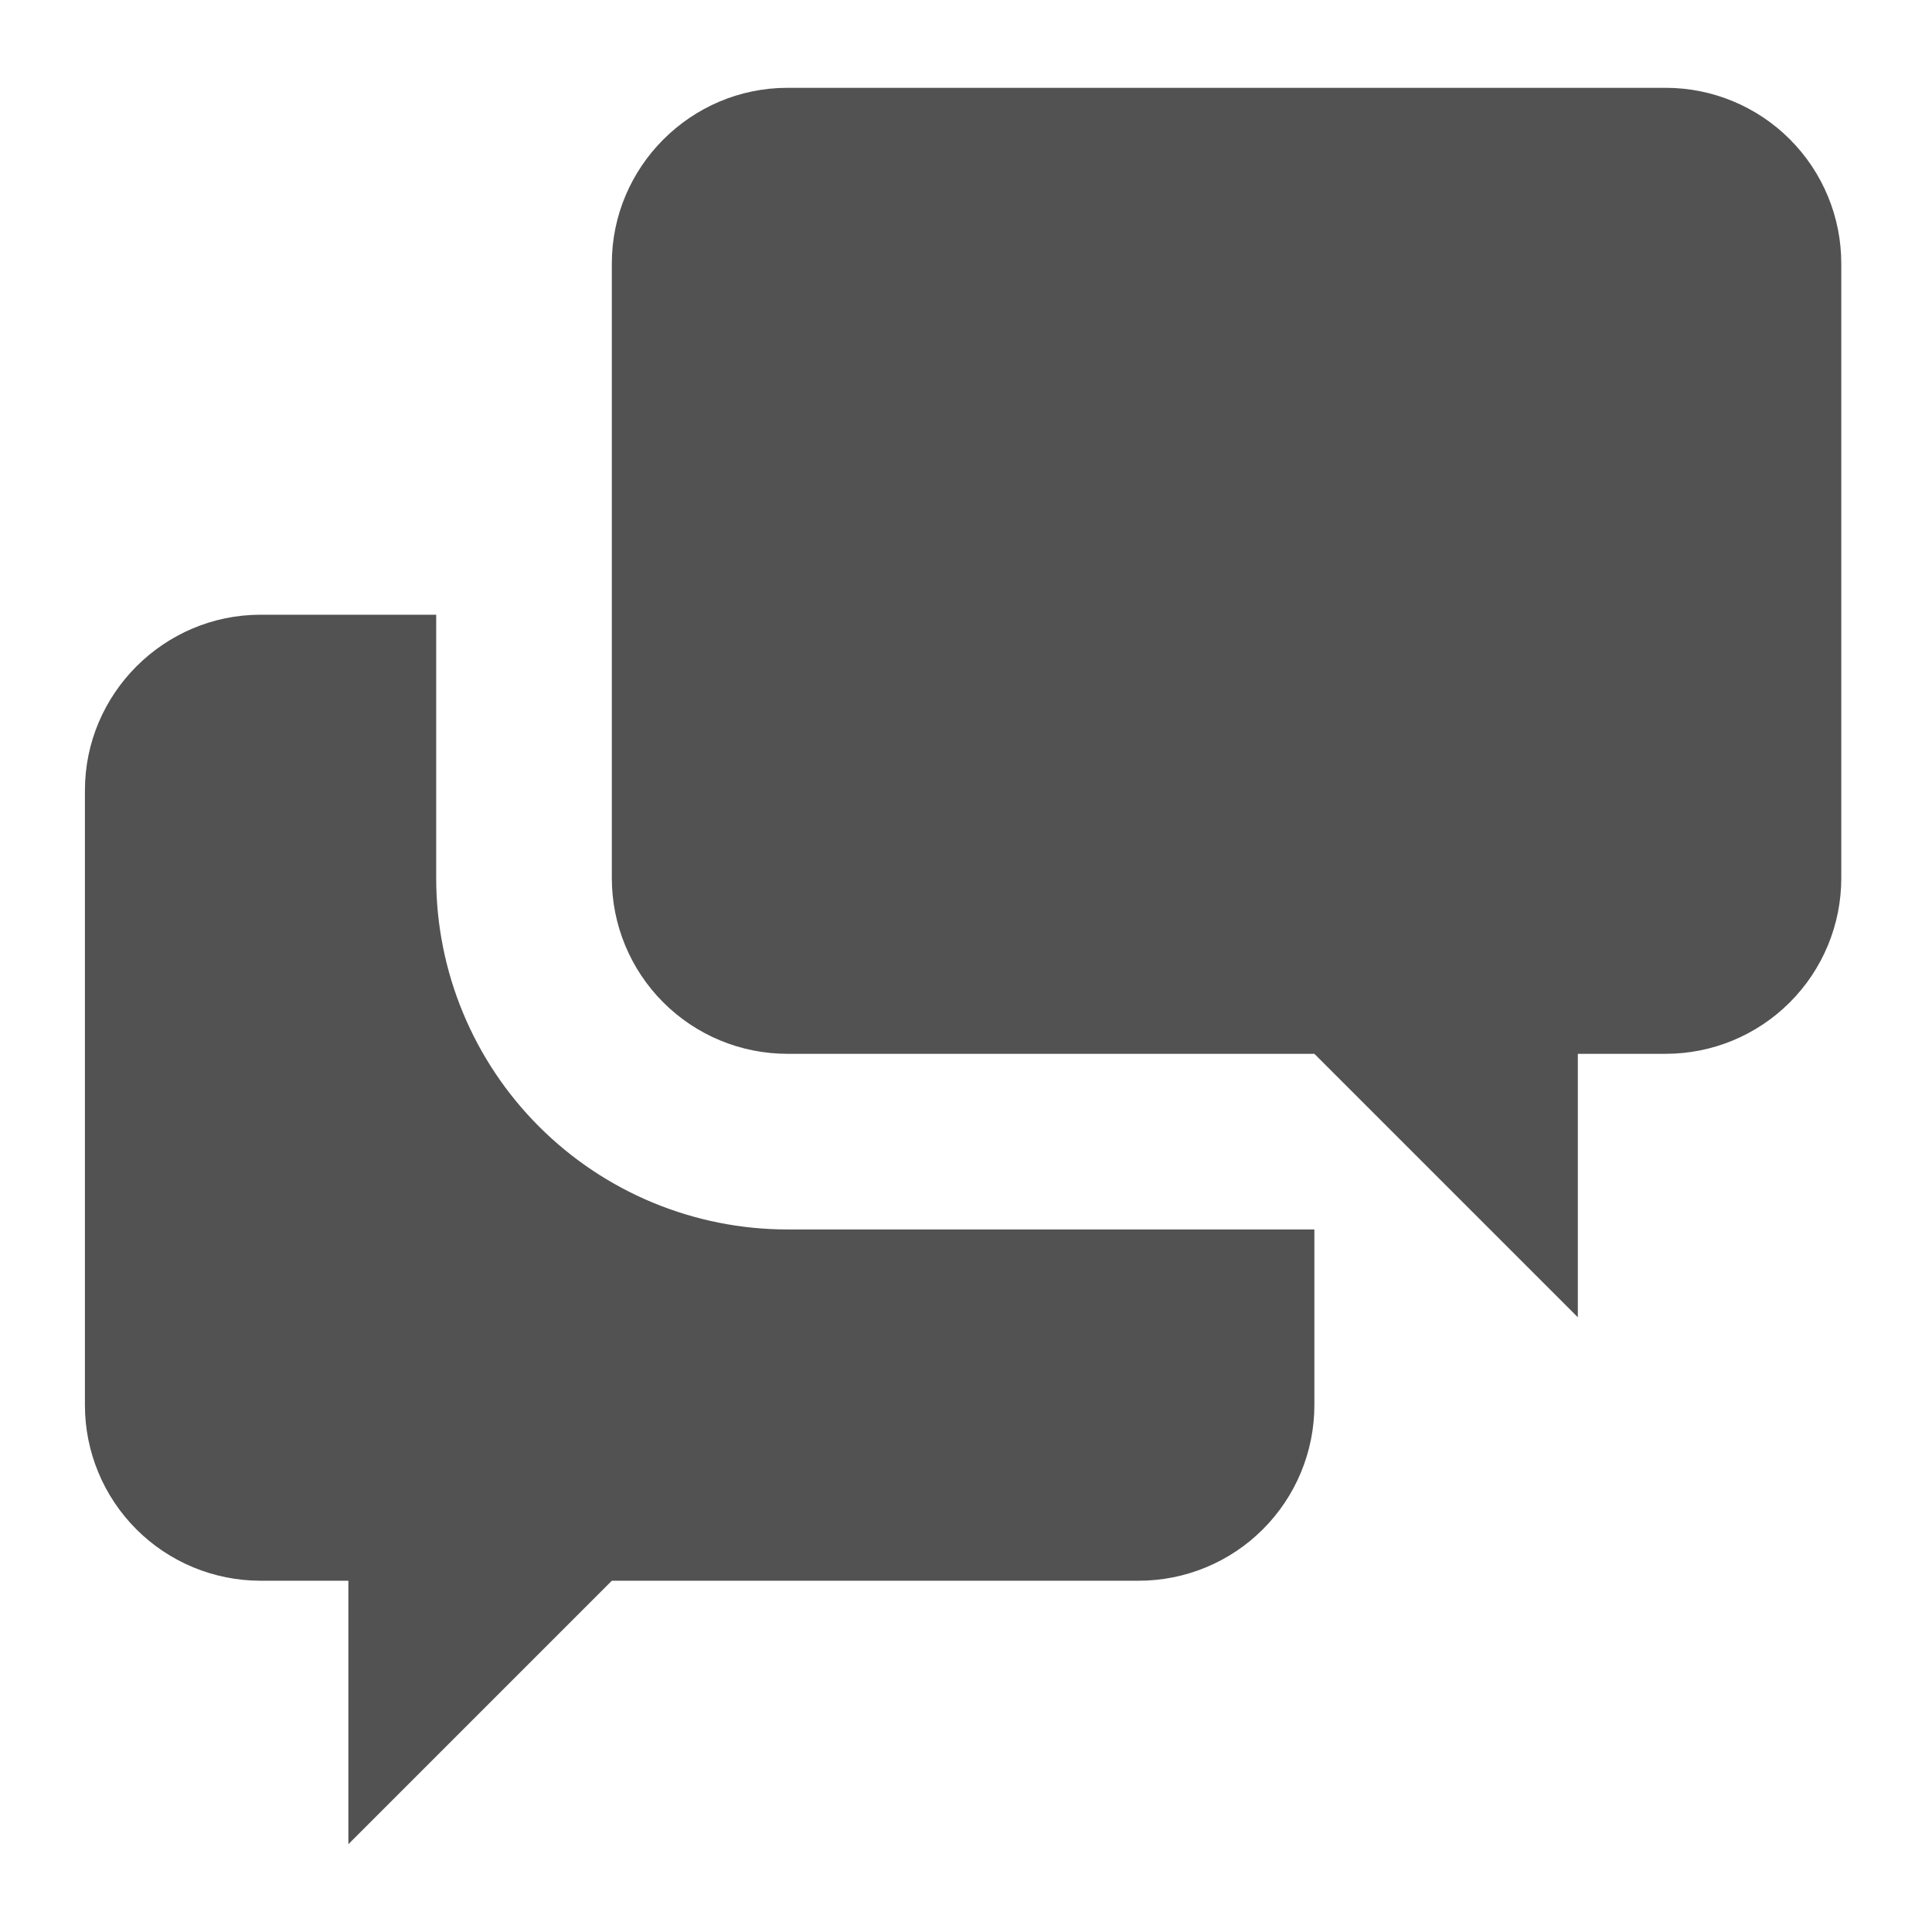 <svg width="44" height="44" viewBox="0 0 44 44" fill="none" xmlns="http://www.w3.org/2000/svg">
<path d="M35.934 24V30L29.934 24H17.934C16.873 24 15.855 23.579 15.105 22.828C14.355 22.078 13.934 21.061 13.934 20V6C13.934 3.8 15.734 2 17.934 2H37.934C38.995 2 40.012 2.421 40.762 3.172C41.512 3.922 41.934 4.939 41.934 6V20C41.934 21.061 41.512 22.078 40.762 22.828C40.012 23.579 38.995 24 37.934 24H35.934ZM29.934 28V32C29.934 33.061 29.512 34.078 28.762 34.828C28.012 35.579 26.994 36 25.934 36H13.934L7.934 42V36H5.934C4.873 36 3.855 35.579 3.105 34.828C2.355 34.078 1.934 33.061 1.934 32V18C1.934 15.8 3.734 14 5.934 14H9.934V20C9.934 22.122 10.776 24.157 12.277 25.657C13.777 27.157 15.812 28 17.934 28H29.934Z" fill="#525252"/>
</svg>

